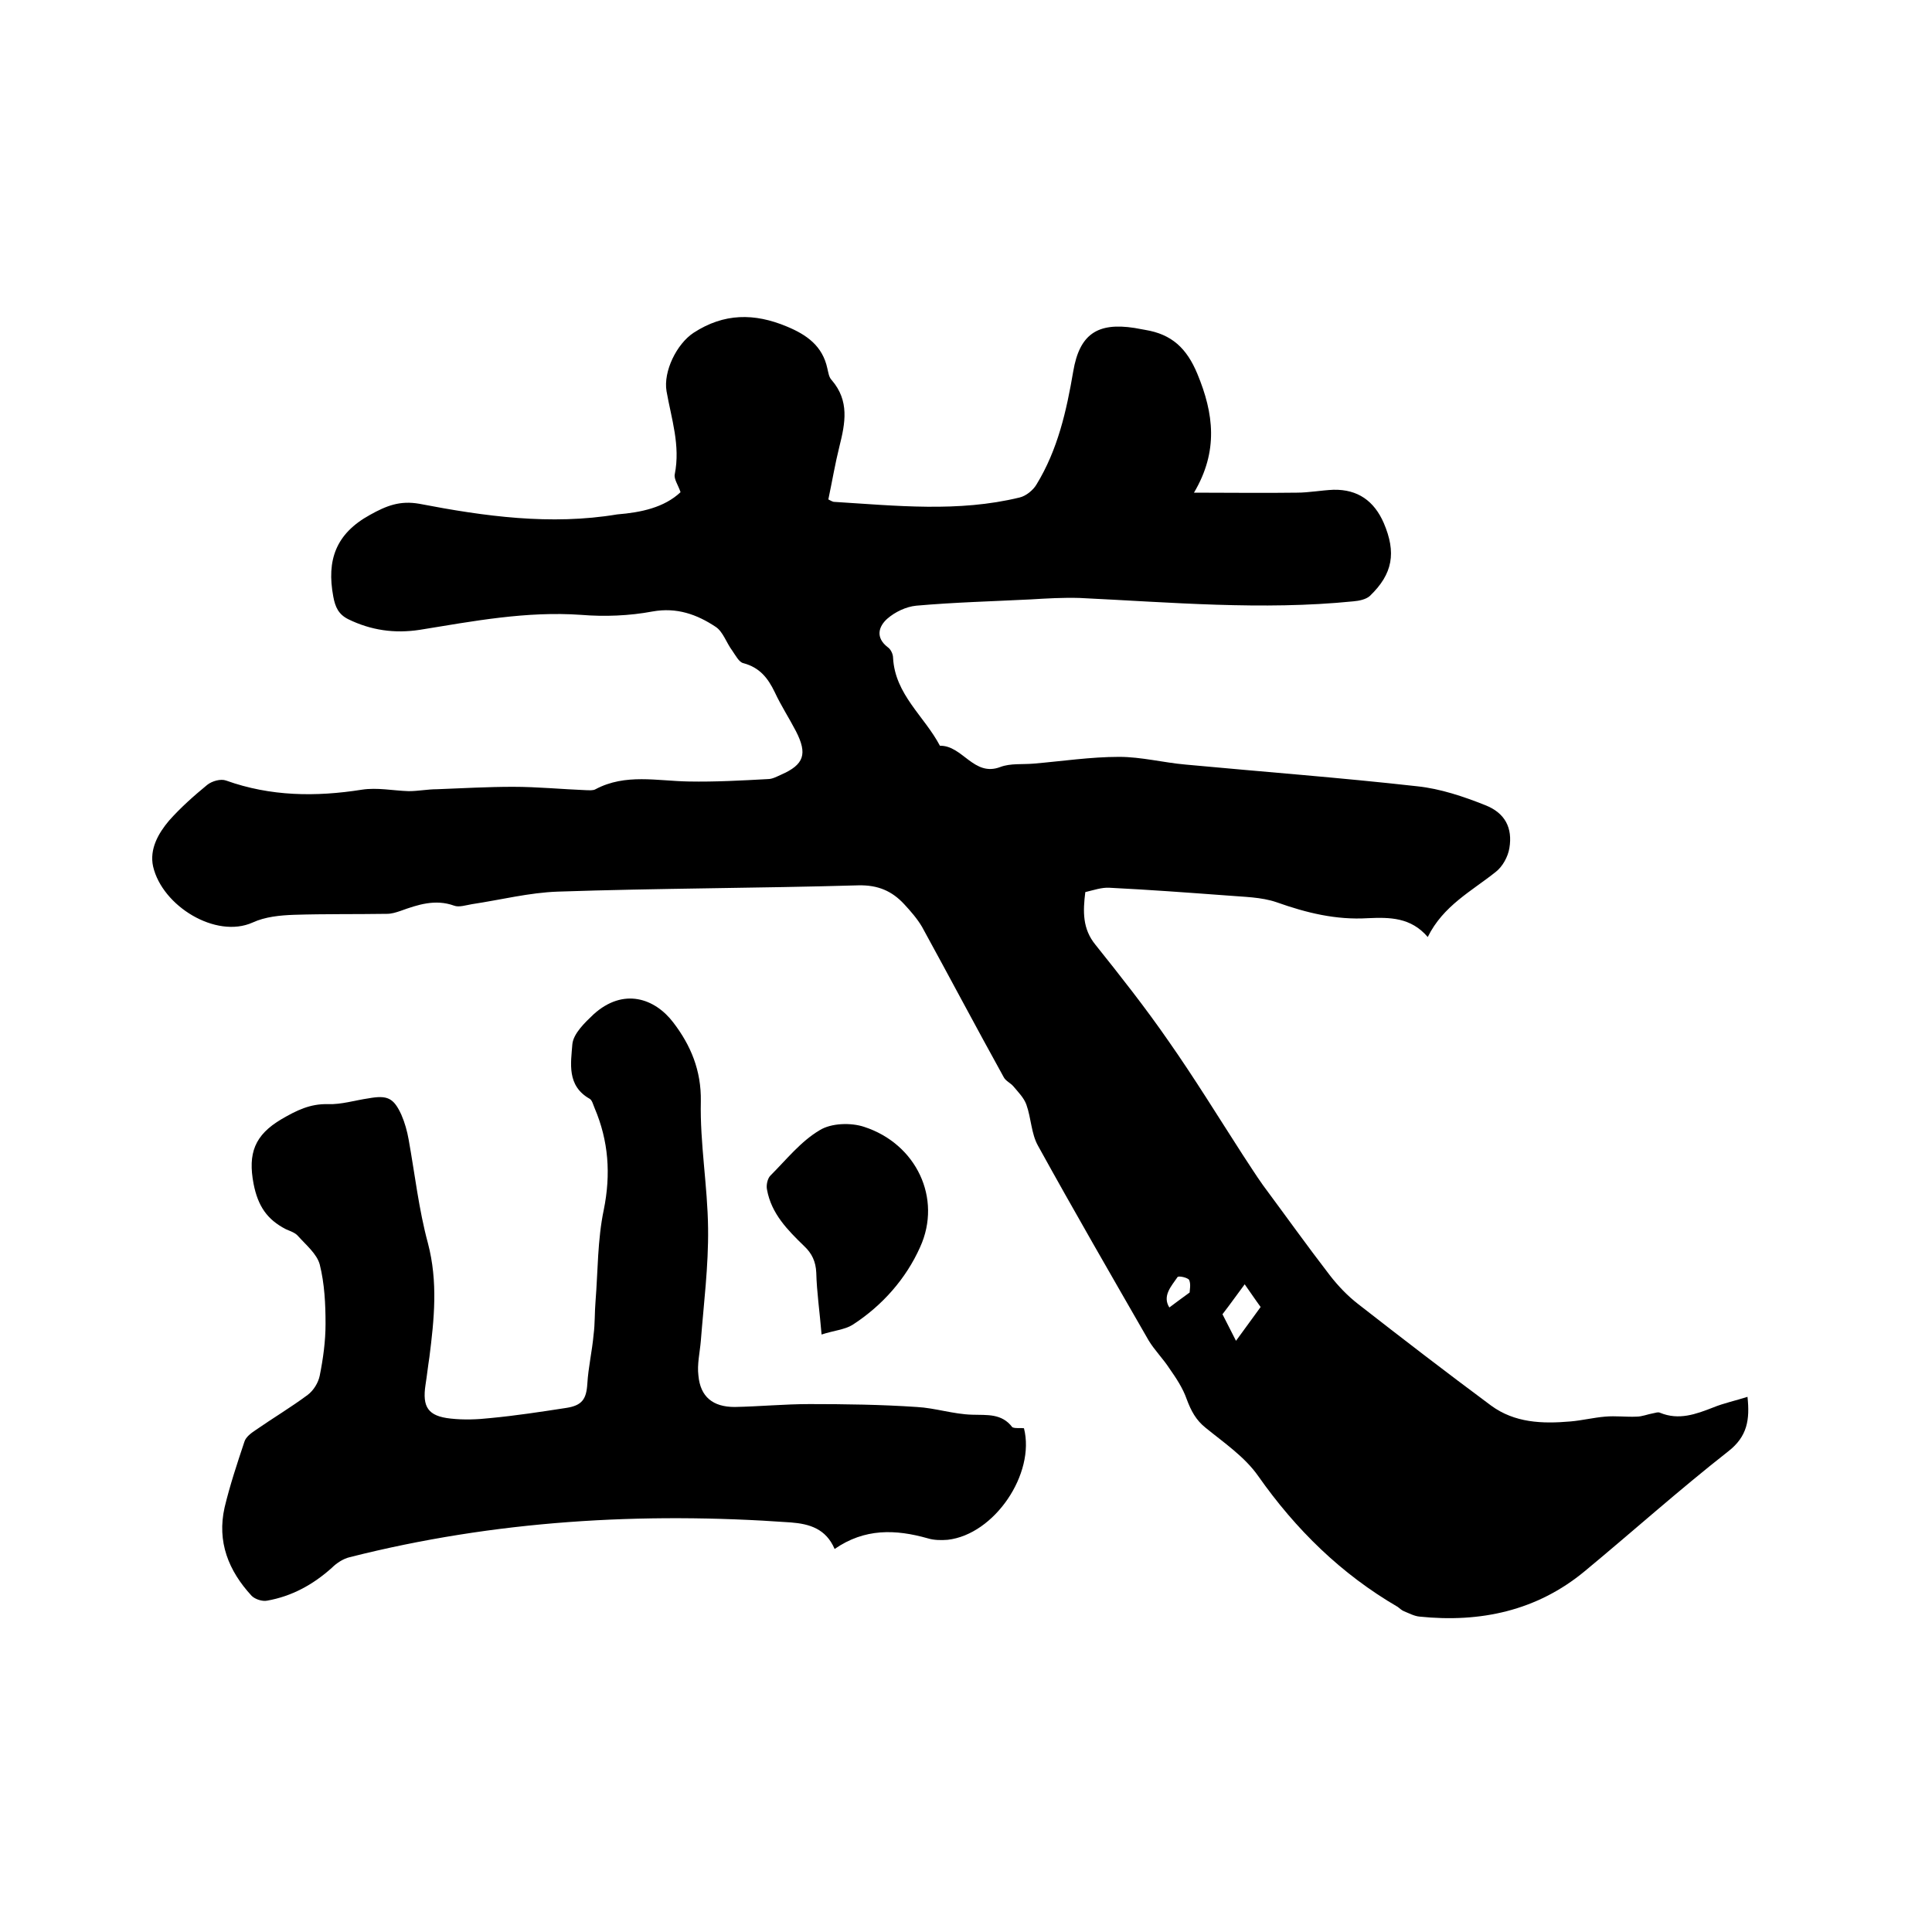 <svg enable-background="new 0 0 400 400" viewBox="0 0 400 400" xmlns="http://www.w3.org/2000/svg"><path d="m140.9 101.9c-.5-1.5-1.4-2.7-1.2-3.7 1.2-6-.7-11.5-1.7-17.2-.7-4.1 2.1-9.8 5.6-12.1 6.3-4.1 12.6-4.1 19.3-1.3 4.1 1.7 7.4 4 8.4 8.7.2.8.3 1.8.9 2.4 3.7 4.3 2.8 8.9 1.6 13.7-.9 3.6-1.5 7.2-2.3 11 .4.2.7.4 1.1.5 12.9.8 25.8 2.2 38.5-.9 1.3-.3 2.8-1.5 3.5-2.7 4.4-7.2 6.2-15.2 7.6-23.4 1.3-7.7 5-10.2 12.7-9 .7.1 1.5.3 2.2.4 5.5.9 8.6 3.8 10.8 9.1 3.4 8.2 4.4 16-.7 24.6 7.6 0 14.4.1 21.3 0 2.5 0 5.1-.5 7.6-.6 5-.1 8.4 2.3 10.4 6.9 2.6 6.1 1.9 10.5-2.9 15.1-.8.7-2.2 1-3.4 1.1-18.9 1.9-37.8.2-56.7-.7-3.4-.1-6.8.1-10.1.3-7.9.4-15.8.6-23.7 1.3-2.1.2-4.4 1.3-6 2.7-1.8 1.6-2.5 3.9.1 5.9.6.4 1.1 1.4 1.1 2.2.4 7.6 6.5 12.1 9.7 18.2 4.7-.1 7 6.5 12.5 4.4 2.1-.8 4.6-.5 6.9-.7 5.9-.5 11.8-1.4 17.7-1.4 4.6 0 9.2 1.2 13.8 1.6 16 1.5 32 2.7 48 4.5 4.7.5 9.5 2.1 14 3.9 4.1 1.6 5.7 4.7 5 8.9-.3 1.8-1.4 3.8-2.8 4.9-5 4-10.9 7-14.1 13.5-3.5-4.1-7.9-4.1-12.4-3.9-6.6.4-12.7-1.1-18.9-3.3-3.2-1.1-6.8-1.1-10.3-1.4-8.1-.6-16.2-1.2-24.3-1.6-1.6-.1-3.3.5-5 .9-.5 4-.6 7.6 2.1 10.9 5.2 6.5 10.4 13.1 15.1 19.9 5.4 7.7 10.3 15.7 15.4 23.6 1.4 2.1 2.7 4.2 4.2 6.3 4.6 6.2 9.1 12.5 13.8 18.6 1.7 2.2 3.7 4.3 5.9 6 9.1 7.1 18.2 14.1 27.5 21 4.9 3.6 10.6 3.8 16.4 3.3 2.4-.2 4.8-.8 7.2-1 2.2-.2 4.4.1 6.5 0 1.2 0 2.3-.5 3.5-.7.5-.1 1-.3 1.4-.1 3.9 1.6 7.4.3 11-1.1 2.2-.9 4.6-1.4 7.1-2.2.5 4.7 0 8.2-4 11.3-10.2 8-19.8 16.6-29.7 24.8s-21.6 10.7-34.2 9.4c-1.1-.1-2.2-.7-3.2-1.1-.5-.2-.9-.6-1.3-.9-11.7-6.8-21.1-16-28.9-27.1-2.8-4-7.1-6.9-10.9-10-2-1.6-3-3.5-3.9-5.9-.8-2.3-2.2-4.4-3.6-6.4-1.3-2-3.1-3.8-4.3-5.8-7.7-13.4-15.4-26.7-22.9-40.3-1.4-2.5-1.4-5.7-2.4-8.5-.5-1.4-1.7-2.6-2.7-3.8-.6-.7-1.6-1.1-2-1.9-5.7-10.3-11.2-20.7-16.9-31.1-1-1.7-2.4-3.3-3.7-4.7-2.5-2.7-5.4-4-9.5-3.9-20.7.6-41.5.6-62.2 1.3-5.9.2-11.8 1.7-17.8 2.6-1.2.2-2.7.7-3.7.3-3.9-1.4-7.5-.2-11.1 1.1-.9.3-1.8.6-2.8.6-6.4.1-12.8 0-19.2.2-2.9.1-6 .4-8.6 1.6-7.6 3.4-18.7-3.4-20.6-11.6-.8-3.6 1.1-6.9 3.3-9.5 2.4-2.7 5.1-5.1 7.9-7.4 1-.8 2.8-1.3 3.9-.9 9.2 3.3 18.6 3.4 28.1 1.9 3.2-.5 6.5.2 9.7.3 2 0 3.9-.4 5.9-.4 5.2-.2 10.5-.5 15.7-.5 5.1 0 10.1.5 15.2.7.6 0 1.4.1 1.9-.2 6.2-3.3 12.8-1.7 19.3-1.6 5.5.1 10.9-.2 16.4-.5.9 0 1.8-.5 2.7-.9 4.8-2.1 5.5-4.3 3.1-9-1.4-2.7-3.1-5.3-4.4-8.1-1.4-2.9-3.1-5.1-6.5-6-.9-.2-1.6-1.6-2.3-2.6-1.2-1.6-1.9-3.9-3.4-4.9-3.9-2.6-8.1-4.1-13.1-3.2-4.8.9-9.9 1.1-14.8.7-11.3-.8-22.3 1.3-33.4 3.1-5.2.8-10.1.1-14.8-2.2-2-1-2.7-2.5-3.1-4.7-1.4-7.5.5-13 7.6-16.9 3.4-1.9 6.2-3 10.2-2.3 13.5 2.6 27.2 4.5 41 2.2 4.9-.4 9.7-1.4 13.1-4.6zm120.1 168.7c-1.1-1.5-2.3-3.3-3.3-4.7-1.5 2-2.9 4-4.6 6.2.8 1.6 1.8 3.5 2.8 5.5 1.8-2.5 3.6-4.9 5.1-7zm-14.7-3c0-.5.3-1.7-.1-2.6-.3-.5-2.2-.9-2.4-.6-1.3 1.9-3.2 3.9-1.7 6.3 1.2-.9 2.4-1.8 4.2-3.1z"/><path d="m212 295.7c2.4 9.4-6.1 22-15.8 23.1-1.3.1-2.8.1-4.1-.3-6.7-1.9-13.1-2.1-19.3 2.2-1.8-4.2-5.2-5.2-9.1-5.5-30.8-2.2-61.3-.4-91.3 7.2-1.3.3-2.7 1.2-3.7 2.2-3.9 3.5-8.3 5.9-13.4 6.8-1 .2-2.5-.3-3.2-1-4.8-5.2-7.2-11.2-5.6-18.3 1.1-4.6 2.6-9.1 4.1-13.6.3-1 1.4-1.8 2.3-2.4 3.6-2.5 7.3-4.7 10.8-7.3 1.2-.9 2.2-2.5 2.5-4 .7-3.5 1.2-7.1 1.2-10.7 0-4.1-.2-8.3-1.2-12.3-.6-2.2-2.8-4-4.5-5.9-.6-.7-1.6-1-2.5-1.4-3.9-2-5.8-4.8-6.7-9.4-1.2-6.3.2-10.1 5.8-13.4 3.1-1.8 5.9-3.2 9.6-3.1 2.8.1 5.6-.8 8.4-1.2 3.9-.7 5.2-.1 6.8 3.4.7 1.6 1.2 3.4 1.5 5.1 1.3 7.2 2.1 14.5 4 21.5 2.1 8 1.3 15.7.3 23.6-.3 1.9-.5 3.8-.8 5.7-.7 4.6.5 6.5 5.2 7 2.7.3 5.5.2 8.2-.1 5.3-.5 10.5-1.3 15.7-2.1 3.3-.5 4.2-1.8 4.4-5 .2-3.4 1-6.8 1.3-10.2.3-2.3.2-4.6.4-6.9.5-6.3.4-12.7 1.7-18.9 1.5-7.4 1-14.3-1.9-21.1-.3-.7-.5-1.6-1-1.9-4.8-2.7-3.9-7.4-3.6-11.3.2-2.2 2.6-4.5 4.4-6.2 6.2-5.6 12.7-3.3 16.5 1.7 3.6 4.7 5.8 9.9 5.7 16.3-.2 8.7 1.4 17.5 1.5 26.3.1 7.8-.9 15.6-1.5 23.3-.2 2.4-.8 4.9-.5 7.2.4 4.4 3 6.5 7.5 6.5 5.2-.1 10.3-.6 15.5-.6 7.4 0 14.8.1 22.2.6 3.8.2 7.6 1.5 11.5 1.6 3.1.1 6.1-.3 8.3 2.6.7.3 1.7.1 2.4.2z"/><path d="m170.1 276.3c-.4-4.8-1-8.8-1.1-12.8-.1-2.3-.9-4-2.5-5.5-3.4-3.3-6.8-6.7-7.7-11.7-.2-.9.1-2.3.7-2.9 3.3-3.3 6.3-7.1 10.2-9.4 2.4-1.5 6.5-1.6 9.2-.7 10.8 3.5 16.2 14.8 11.6 24.9-2.9 6.5-7.8 12.1-14 16.1-1.6 1-4 1.2-6.4 2z"/></svg>
